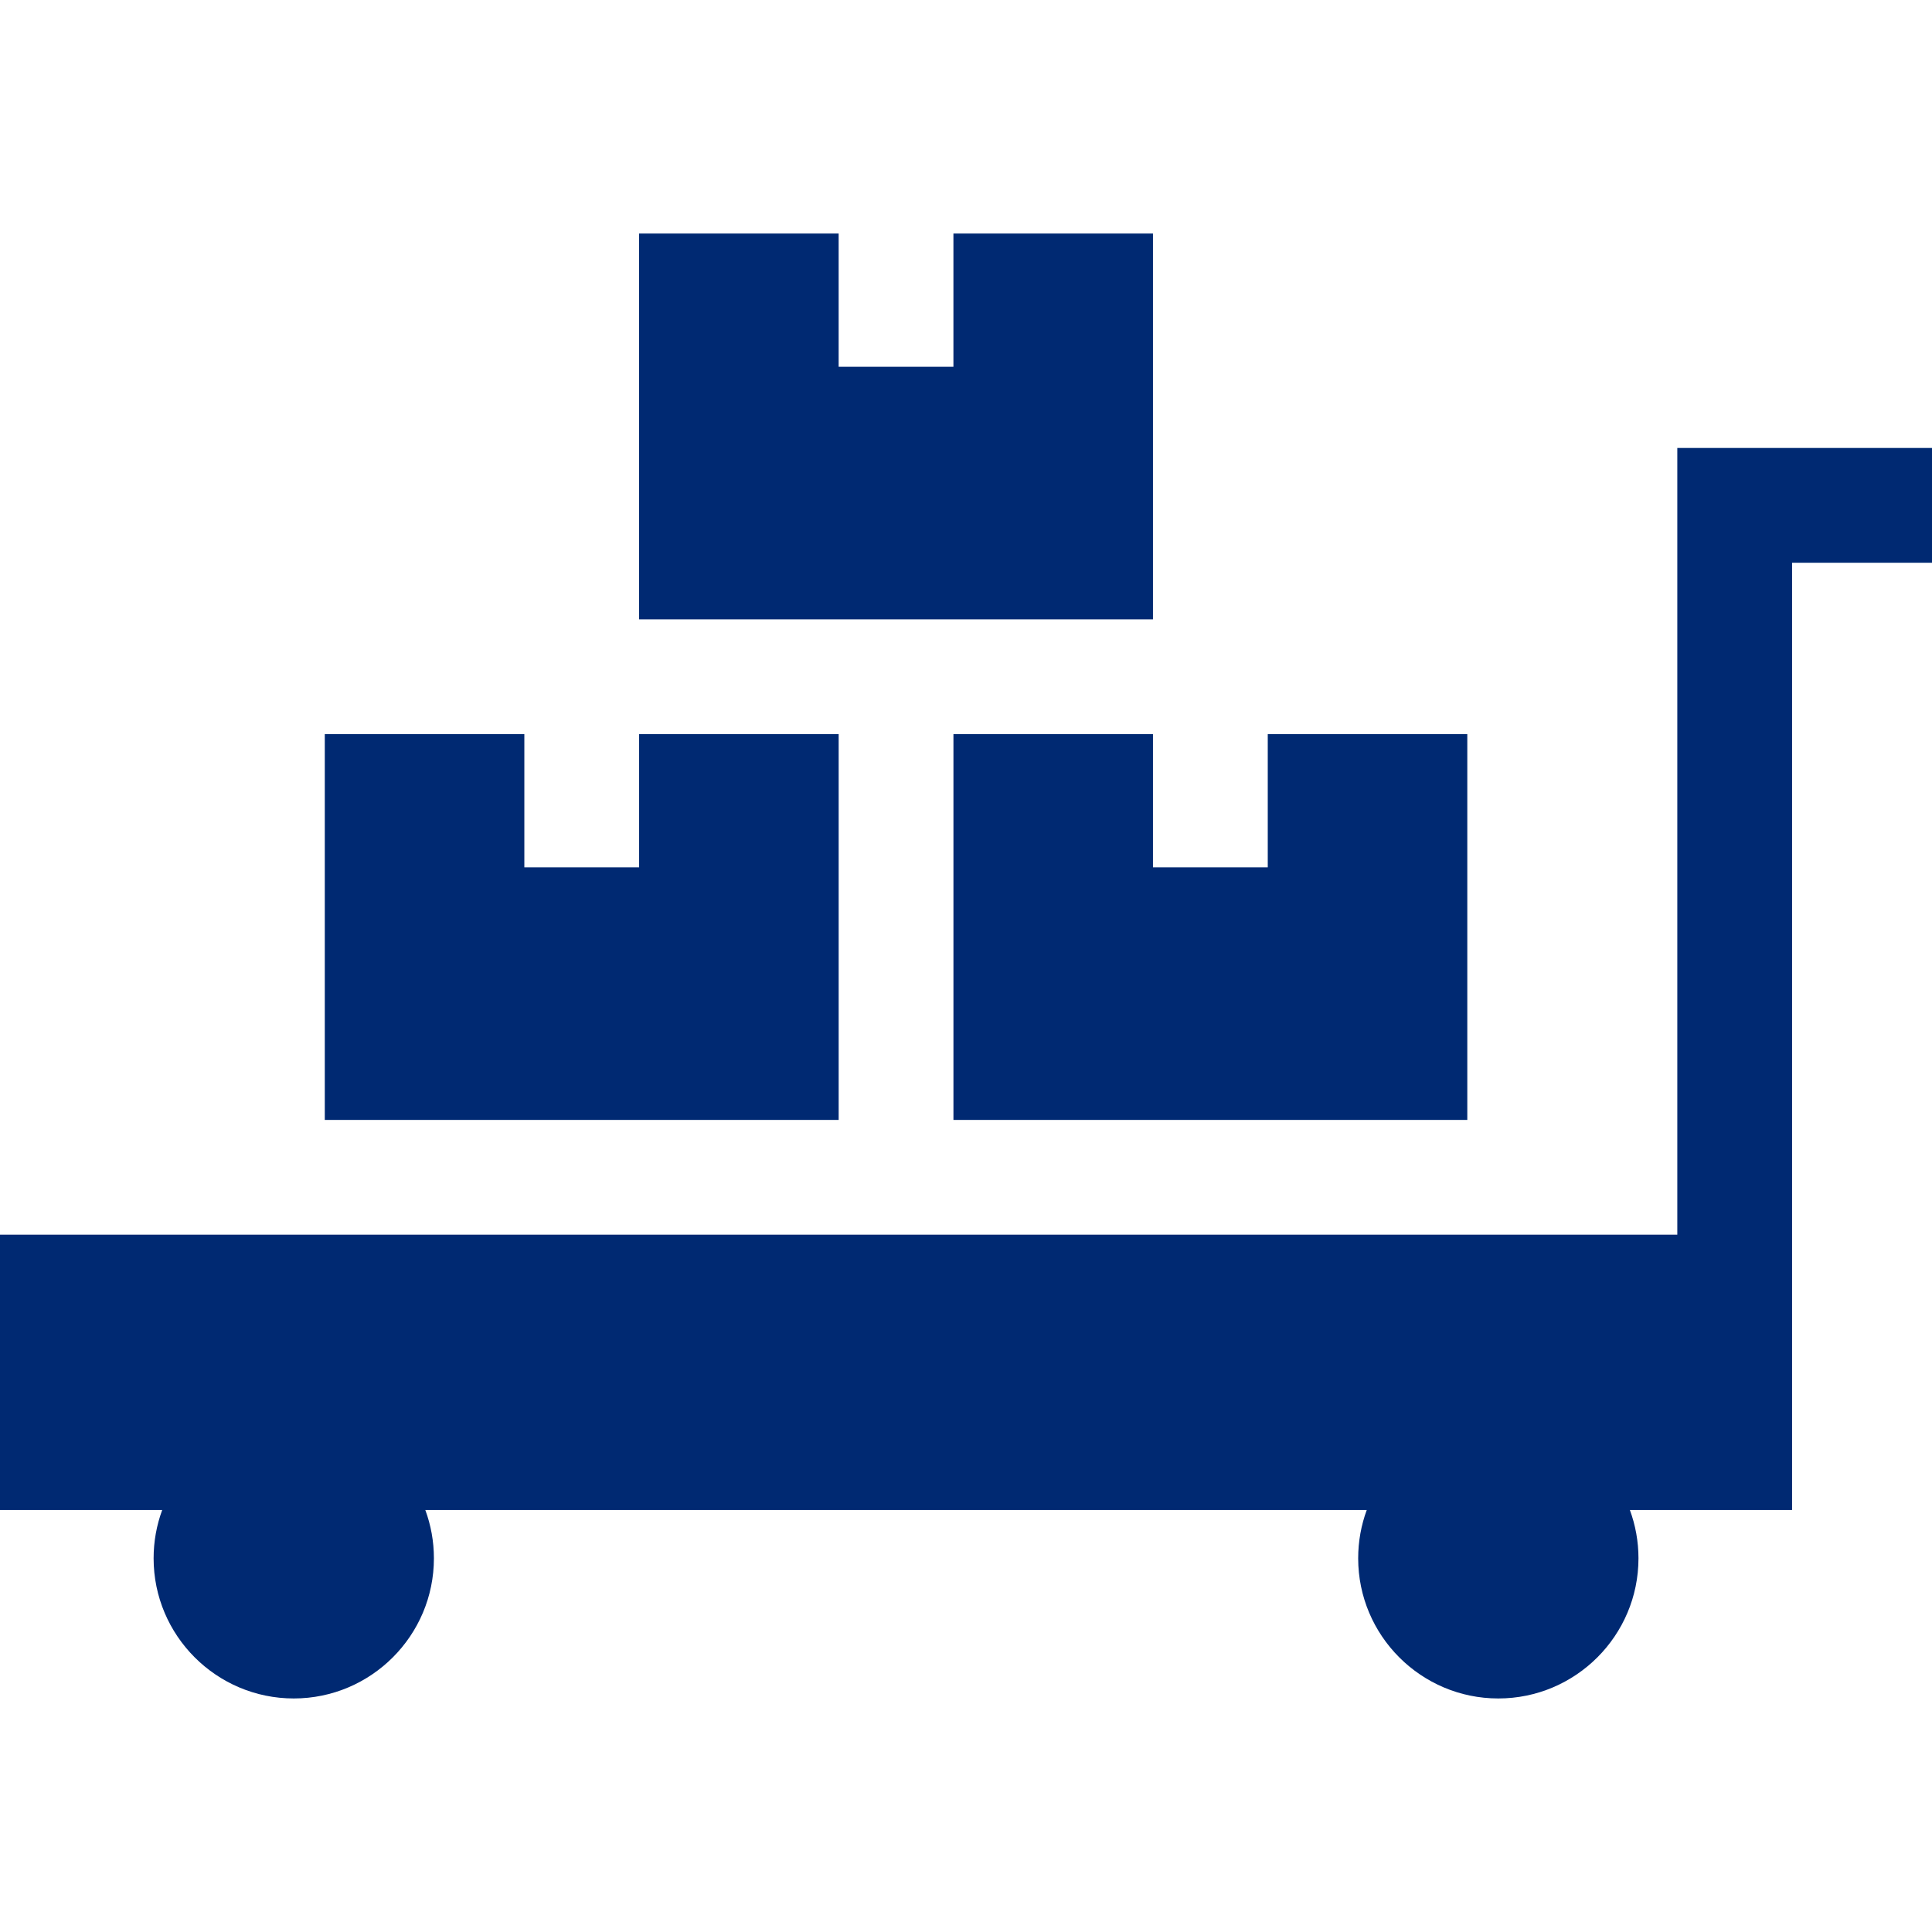 <svg width="50" height="50" viewBox="0 0 100 100" fill="none" xmlns="http://www.w3.org/2000/svg">
<g clip-path="url(#clip0_216_82)">
<path d="M86.817 23.187V63.908H0V78.157H8.396C8.108 78.937 7.951 79.779 7.951 80.658C7.951 84.658 11.205 87.912 15.205 87.912C19.205 87.912 22.459 84.658 22.459 80.658C22.459 79.779 22.302 78.937 22.014 78.157H70.743C70.456 78.937 70.299 79.779 70.299 80.658C70.299 84.658 73.553 87.912 77.552 87.912C81.552 87.912 84.807 84.658 84.807 80.658C84.807 79.779 84.649 78.937 84.362 78.157H92.758V29.128H100V23.187H86.817Z" fill="#002972"/>
<path d="M33.081 37.998V44.894H27.14V37.998H16.811V57.967H43.409V37.998H33.081Z" fill="#002972"/>
<path d="M65.619 37.998V44.894H59.678V37.998H49.35V57.967H75.947V37.998H65.619Z" fill="#002972"/>
<path d="M49.349 12.088V18.984H43.408V12.088H33.08V32.057H43.408H49.349H59.678V12.088H49.349Z" fill="#002972"/>
</g>
<defs>
<clipPath id="clip0_216_82">
<rect width="100" height="100" fill="white"/>
</clipPath>
</defs>
</svg>

